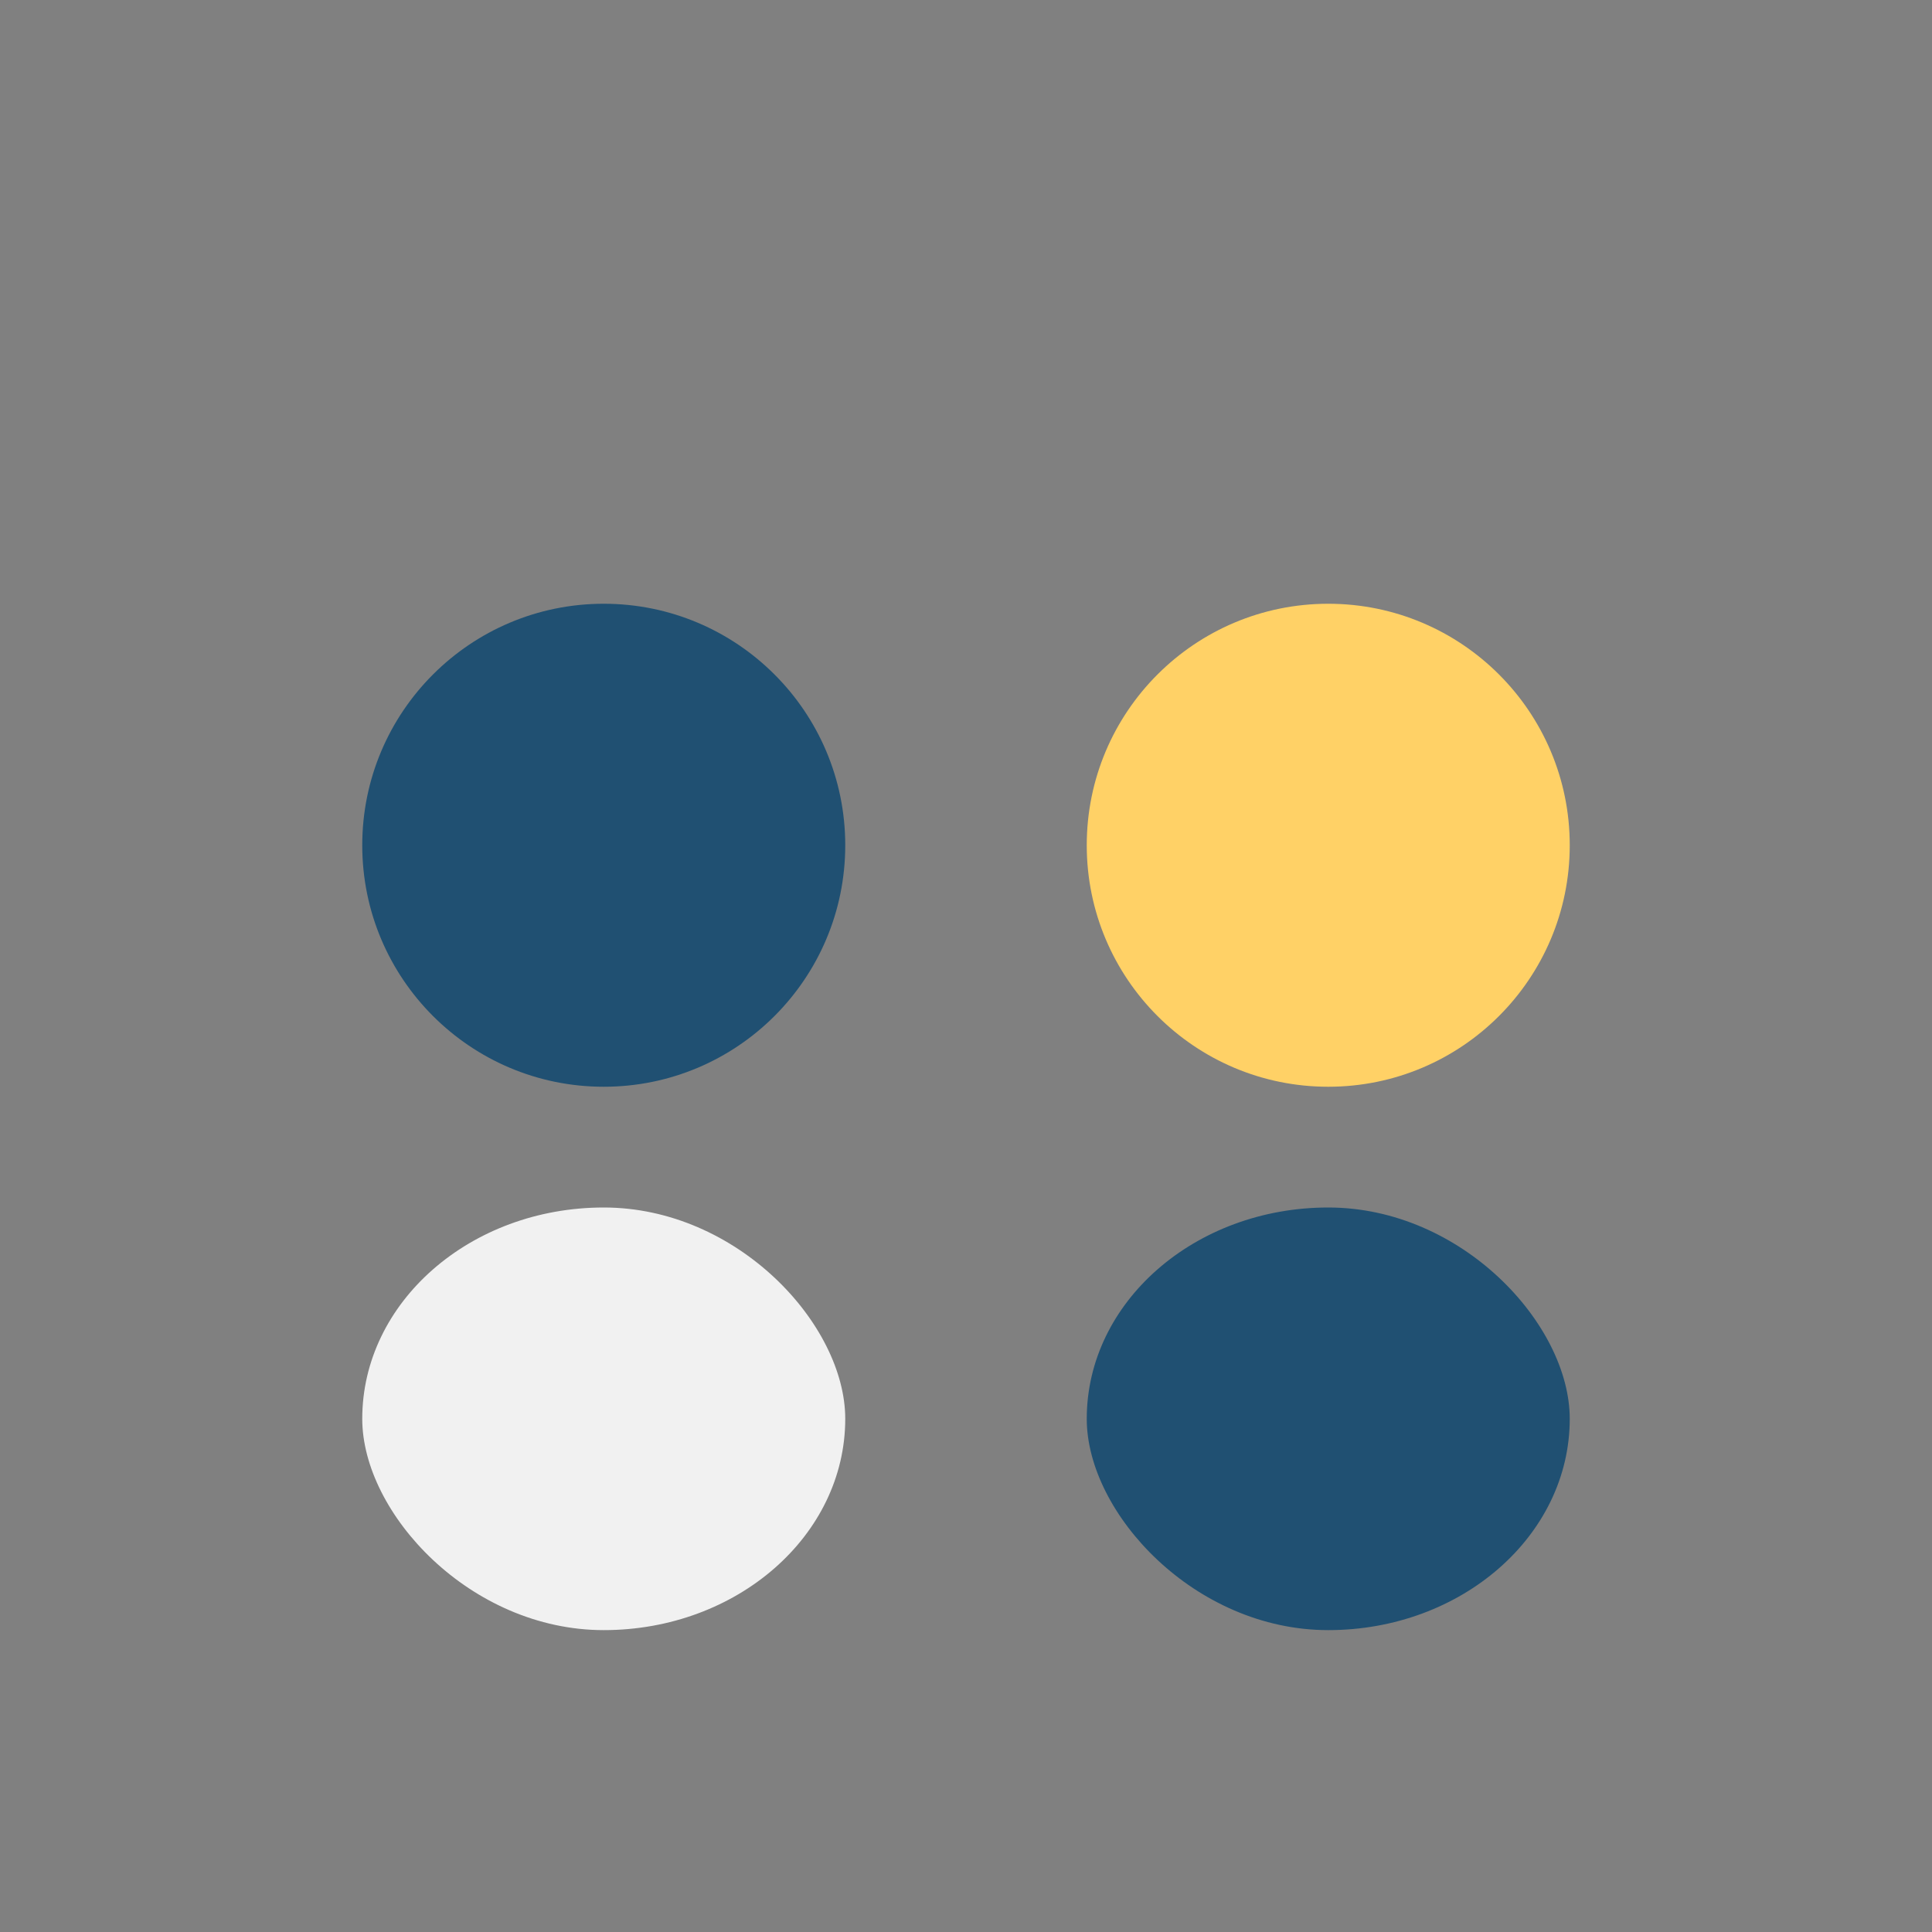 <?xml version="1.0" encoding="UTF-8"?>
<svg xmlns="http://www.w3.org/2000/svg" width="32" height="32" viewBox="0 0 32 32"><rect x="0" y="0" width="32" height="32" fill="#808080" stroke="none"/><circle cx="10" cy="14" r="4" fill="#205072"/><circle cx="22" cy="14" r="4" fill="#FFD166"/><rect x="6" y="20" width="8" height="7" rx="4" fill="#F1F1F1"/><rect x="18" y="20" width="8" height="7" rx="4" fill="#205072"/></svg>